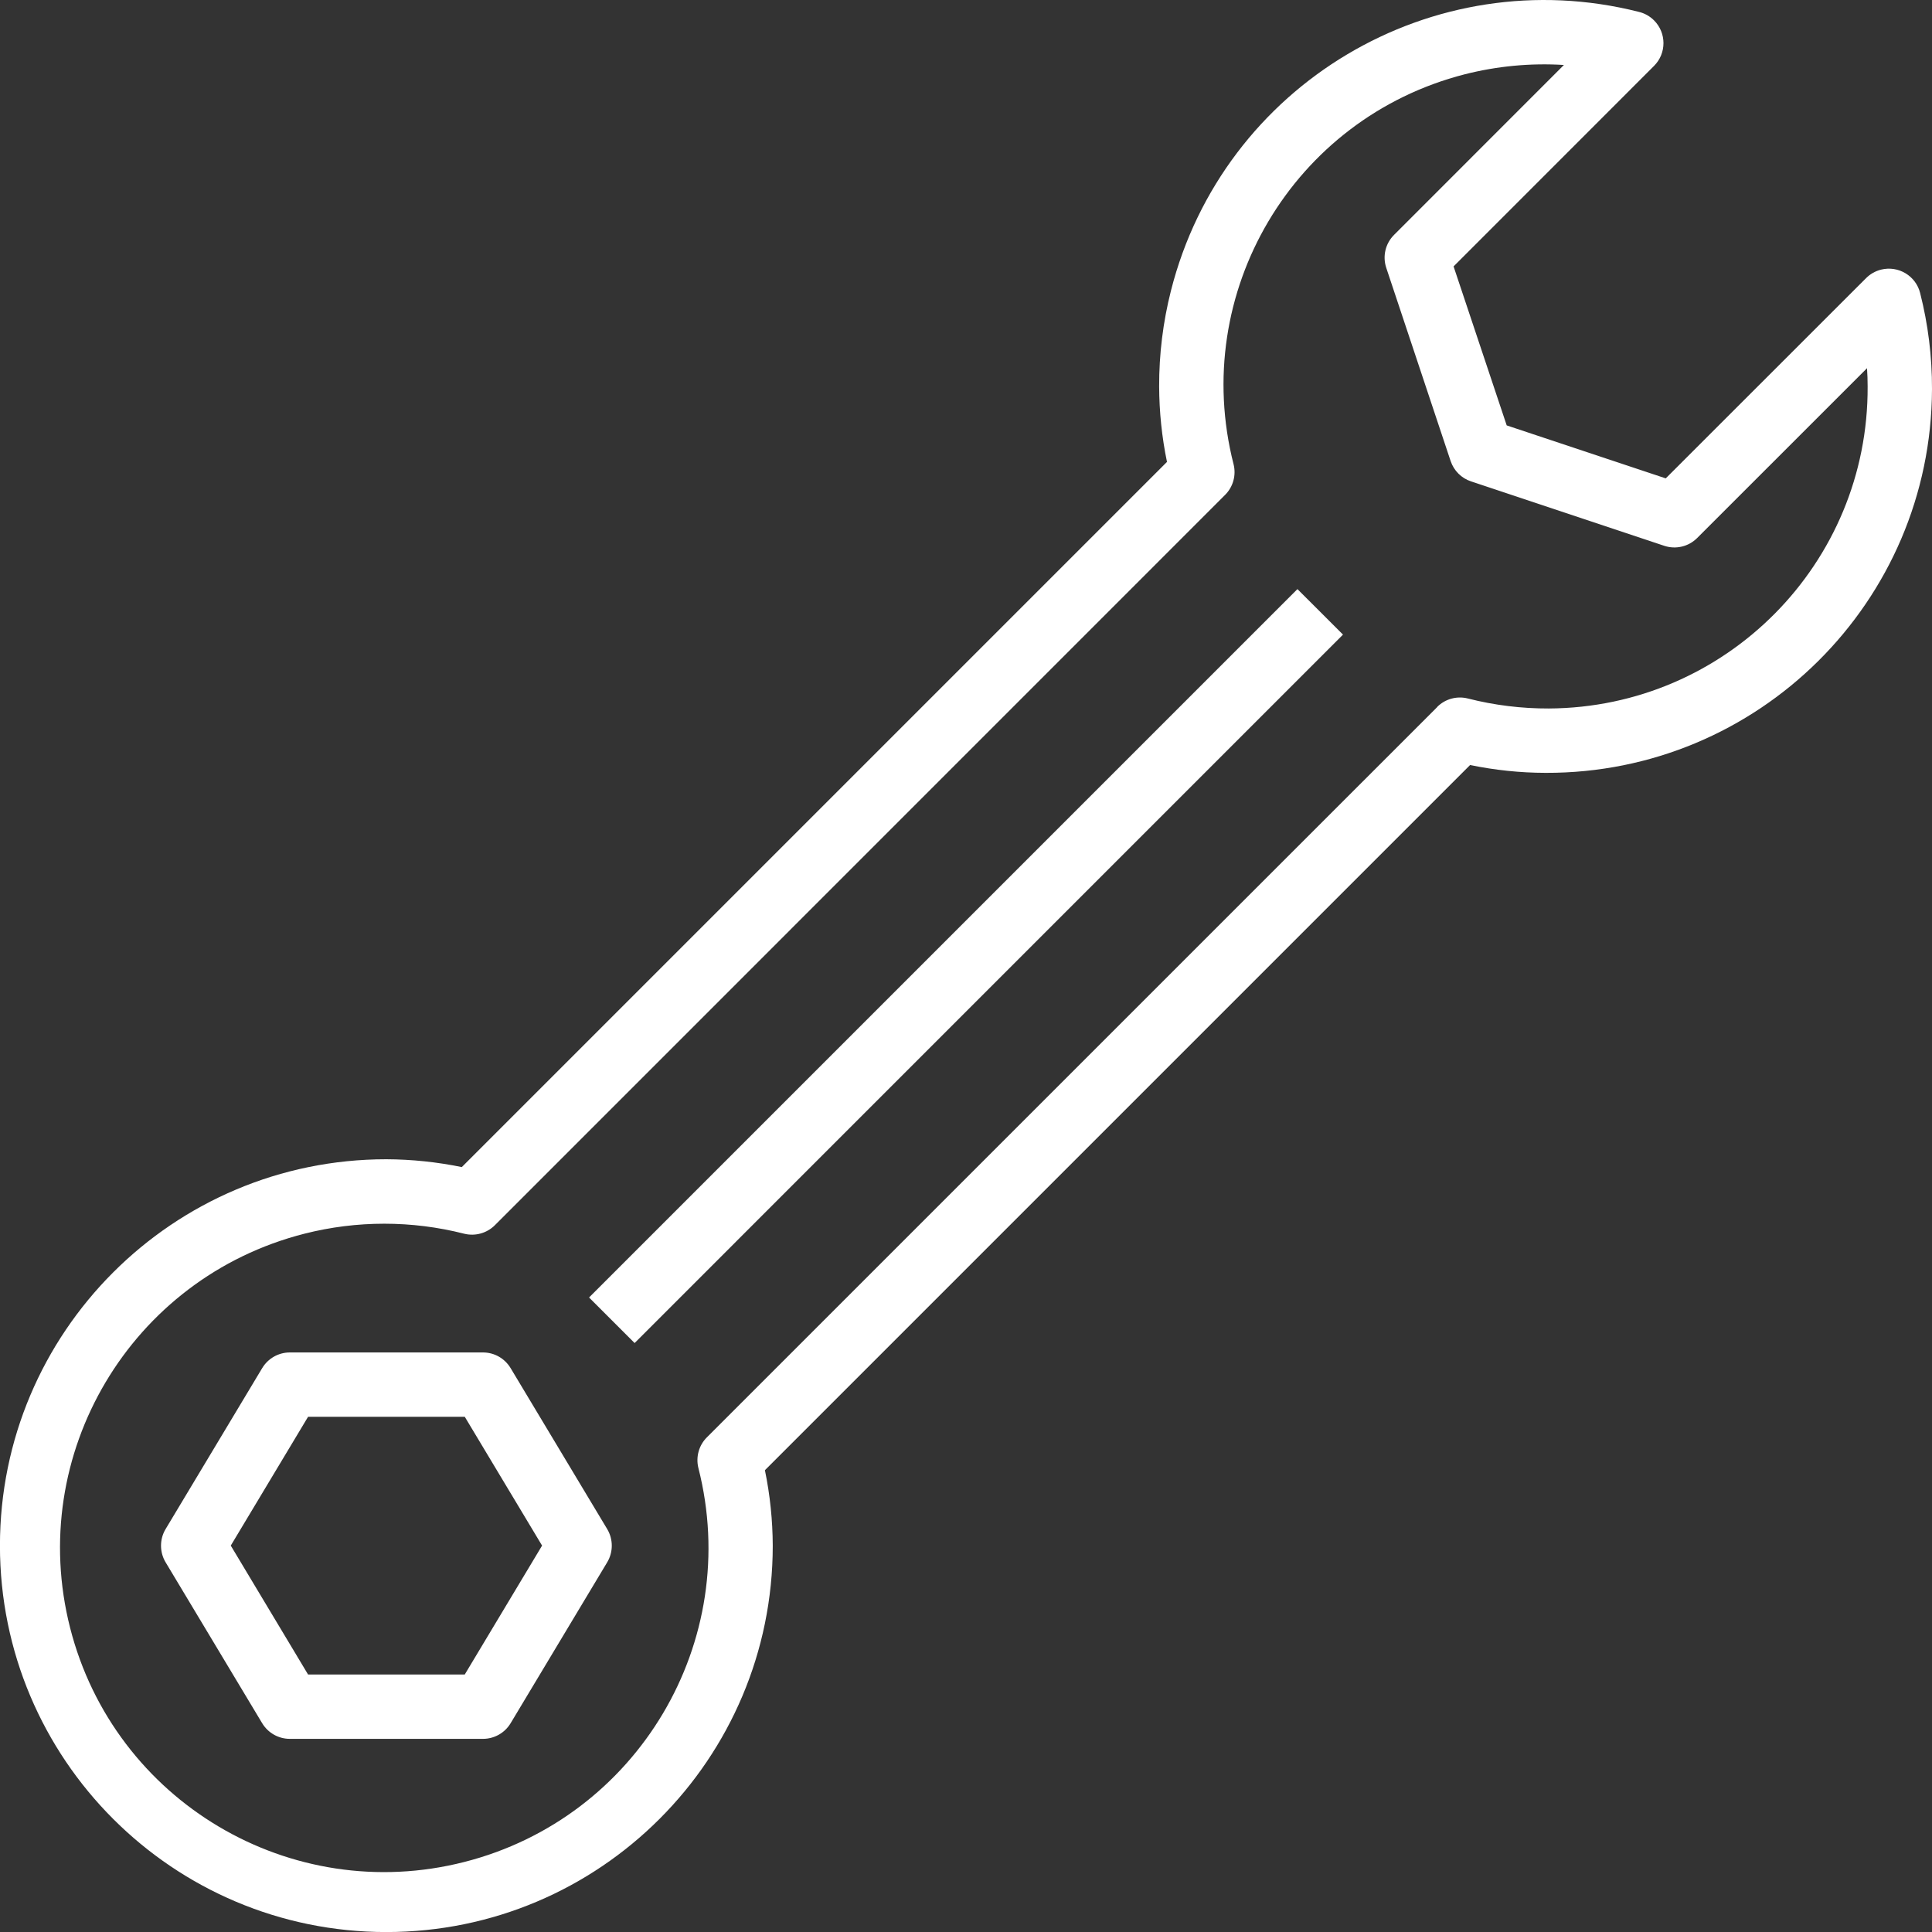 <?xml version="1.0" encoding="UTF-8"?> <svg xmlns="http://www.w3.org/2000/svg" width="38" height="38" viewBox="0 0 38 38"><rect x="0" y="0" width="38" height="38" fill="#333333" stroke="none"/><g fill="none" fill-rule="evenodd"><g fill="#FFF" fill-rule="nonzero"><g><g><path d="M26.415 12.482L12.482 26.416 11.586 25.52 25.519 11.587zM10.043 26.909c-.115-.191-.32-.308-.543-.308H5.7c-.222 0-.428.117-.543.308l-1.9 3.166c-.12.2-.12.452 0 .653l1.9 3.166c.115.19.32.307.543.307h3.8c.222 0 .428-.116.543-.307l1.9-3.166c.12-.201.12-.452 0-.653l-1.9-3.166zm-.901 6.026H6.059L4.539 30.4l1.52-2.533h3.083l1.52 2.533-1.52 2.534z" transform="translate(-845 -130) translate(85 130) translate(760)"></path><path d="M30.4 15.201c4.183.014 7.586-3.365 7.6-7.548.002-.637-.076-1.271-.233-1.888-.084-.34-.428-.546-.768-.462-.111.028-.213.085-.294.166l-3.942 3.94-3.128-1.042L28.59 5.24l3.943-3.944c.247-.247.247-.648 0-.895-.082-.082-.185-.14-.297-.167-4.057-1.028-8.178 1.428-9.205 5.484-.156.616-.234 1.248-.232 1.883.002.499.053.996.154 1.484l-13.87 13.87c-.488-.1-.985-.152-1.484-.154-4.197 0-7.6 3.403-7.6 7.6 0 4.198 3.403 7.6 7.6 7.6 4.197 0 7.6-3.402 7.6-7.6-.002-.498-.053-.995-.154-1.484l13.87-13.87c.489.101.986.153 1.484.154zM13.904 28.27c-.158.157-.221.386-.168.602.87 3.412-1.193 6.883-4.605 7.751-3.412.87-6.883-1.193-7.752-4.605-.869-3.413 1.193-6.883 4.606-7.752 1.032-.263 2.114-.263 3.146 0 .216.053.444-.01.602-.167L24.097 9.733c.157-.157.22-.386.166-.601-.863-3.373 1.171-6.806 4.544-7.67.637-.162 1.296-.225 1.953-.184L27.419 4.62c-.17.17-.229.42-.153.648l1.266 3.8c.064.19.212.338.401.4l3.8 1.267c.228.076.478.017.648-.153l3.341-3.34c.008.12.012.24.012.36.017 3.48-2.79 6.315-6.27 6.333-.537.002-1.074-.064-1.595-.197-.216-.054-.444.009-.601.166h.003L13.904 28.27z" transform="translate(-845 -130) translate(85 130) translate(760)"></path></g></g></g></g></svg> 